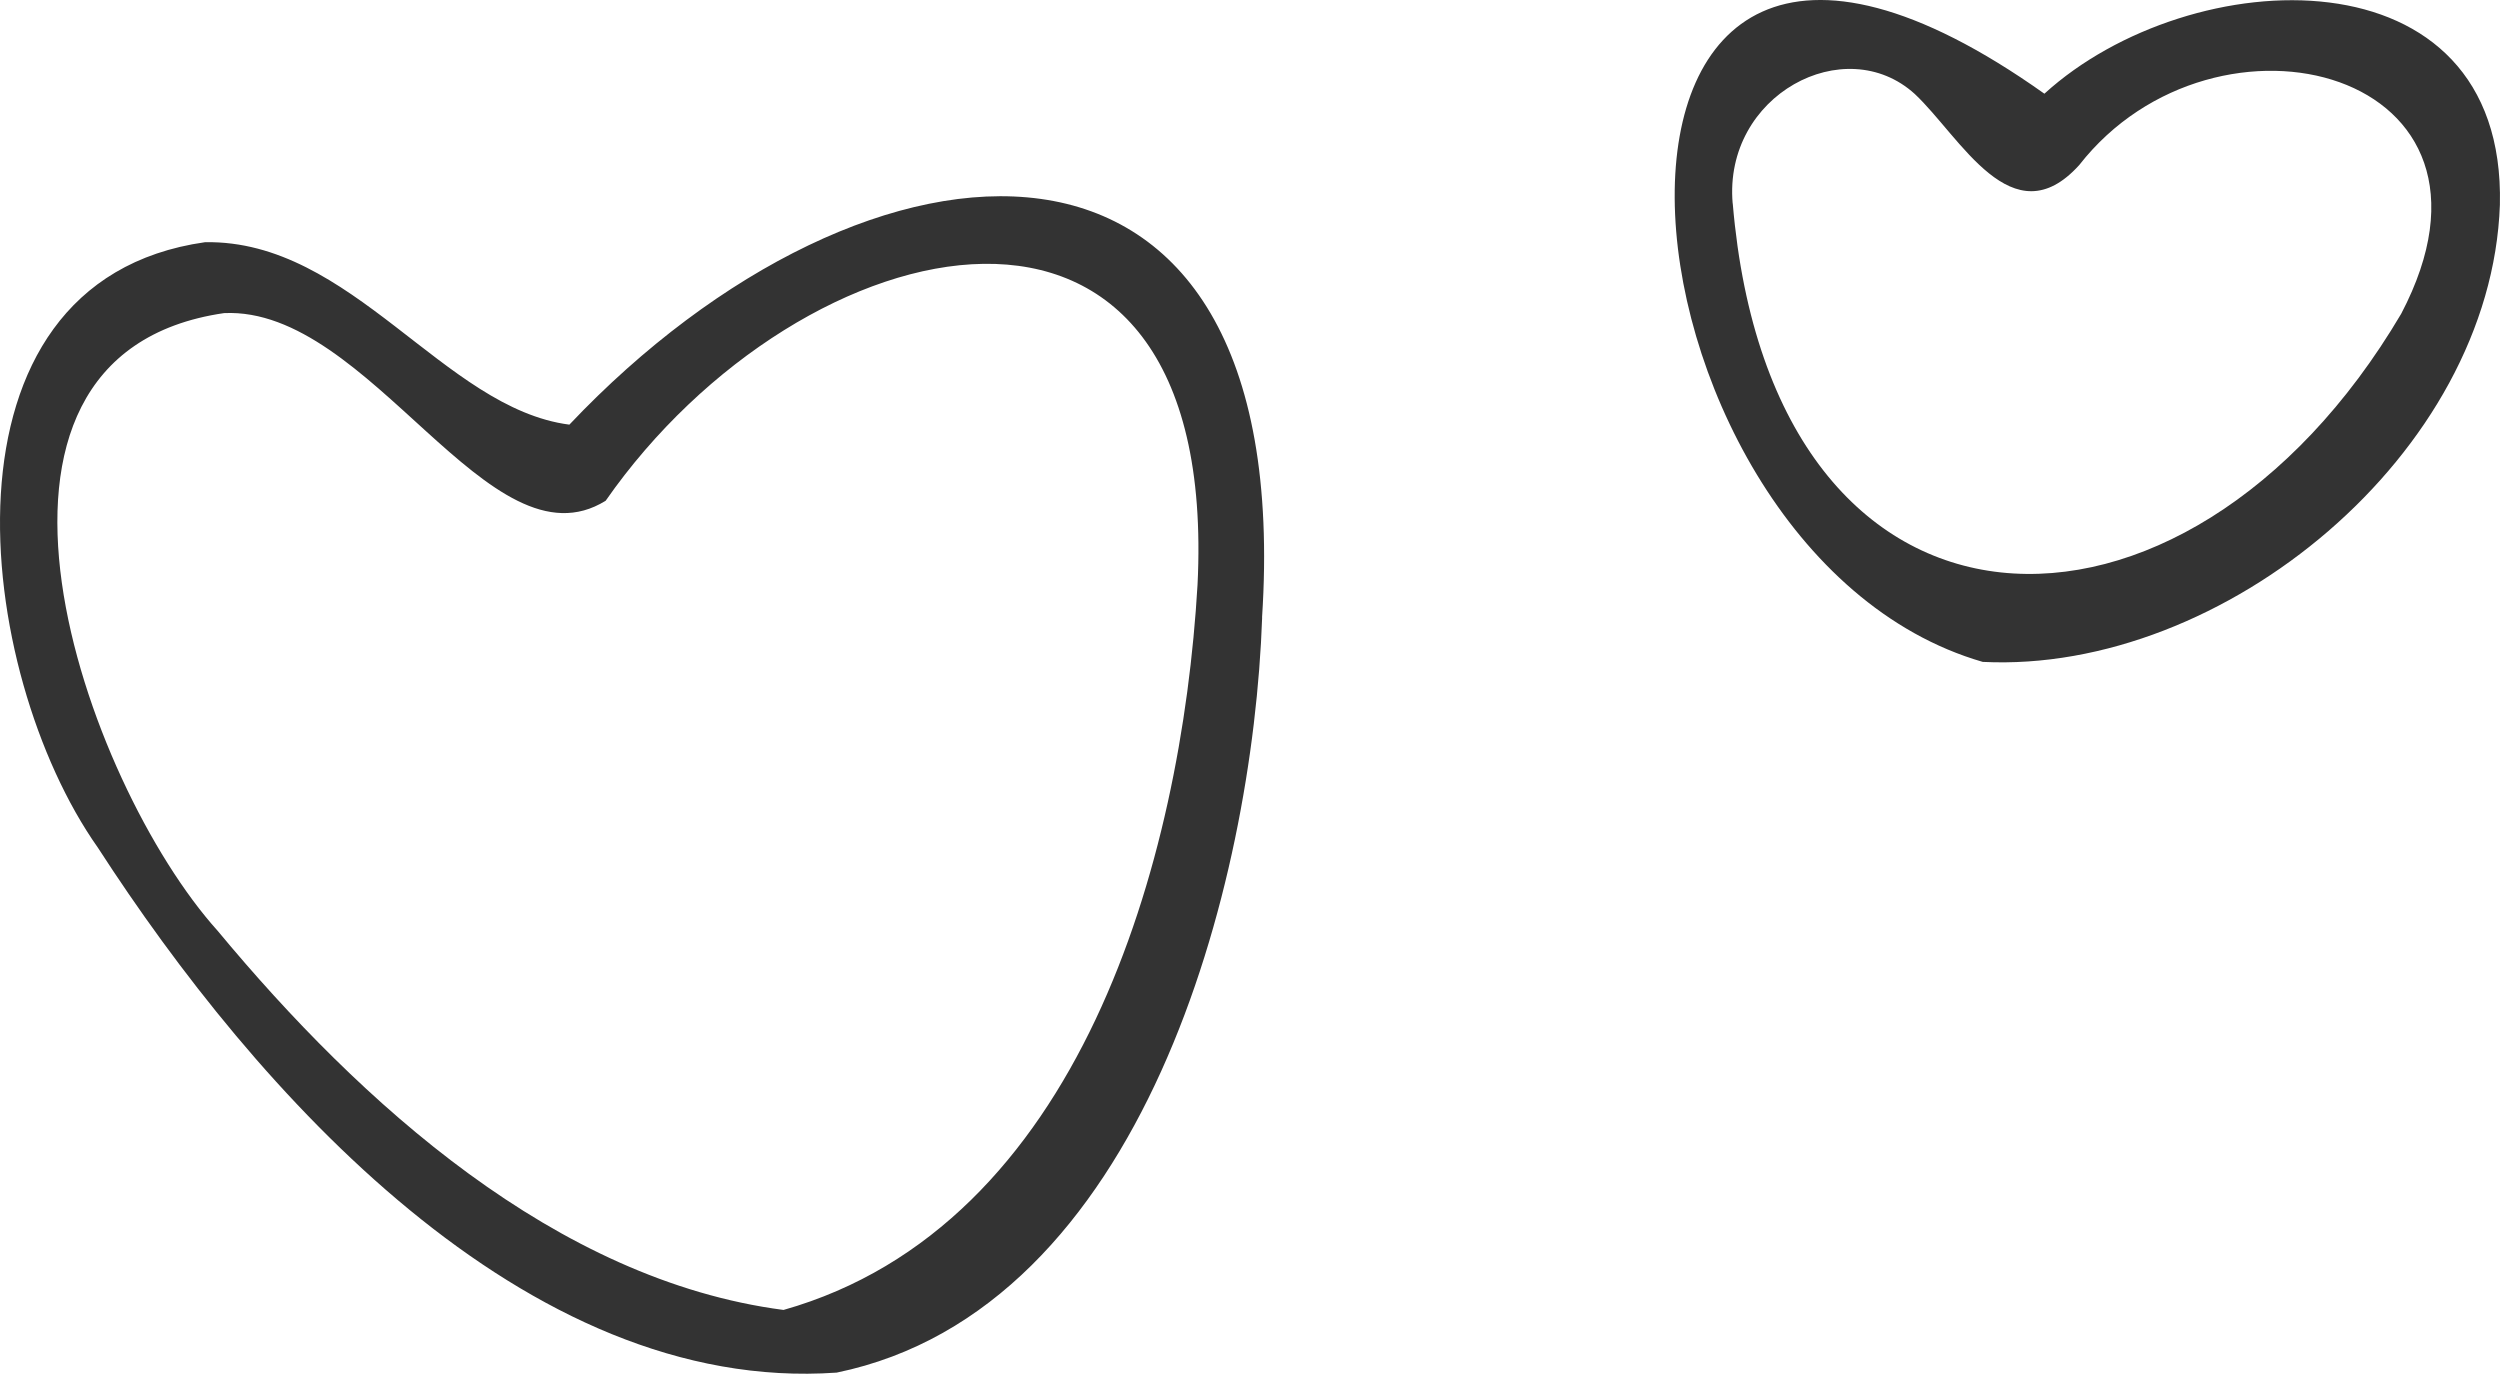 <svg width="91" height="50" viewBox="0 0 91 50" fill="none" xmlns="http://www.w3.org/2000/svg">
<path d="M45.942 22.479C45.603 32.181 41.641 47.654 30.456 49.963C19.097 50.762 9.295 39.721 3.561 30.852C-0.924 24.499 -2.67 10.254 7.464 8.816C12.803 8.723 16.151 14.865 20.725 15.457C31.568 4.003 47.229 2.659 45.939 22.479H45.942ZM43.59 21.289C44.429 4.437 29.169 8.001 22.046 18.227C17.826 20.849 13.478 11.149 8.157 11.397C-2.459 12.941 3.101 28.528 7.921 33.88C13.123 40.148 20.24 46.6 28.52 47.682C39.307 44.626 43.002 31.338 43.59 21.289Z" fill="#333333"/>
<path d="M90.996 7.455C90.679 16.51 80.933 24.527 72.172 24.093C58.118 20.027 55.576 -9.963 74.416 3.411C79.733 -1.432 91.22 -1.947 90.996 7.452V7.455ZM63.072 7.406C64.514 24.521 79.531 24.765 87.403 11.422C92.068 2.528 80.656 -0.357 75.684 6.008C73.244 8.704 71.358 4.976 69.698 3.421C67.159 1.112 62.727 3.458 63.069 7.406H63.072Z" fill="#333333"/>
</svg>
